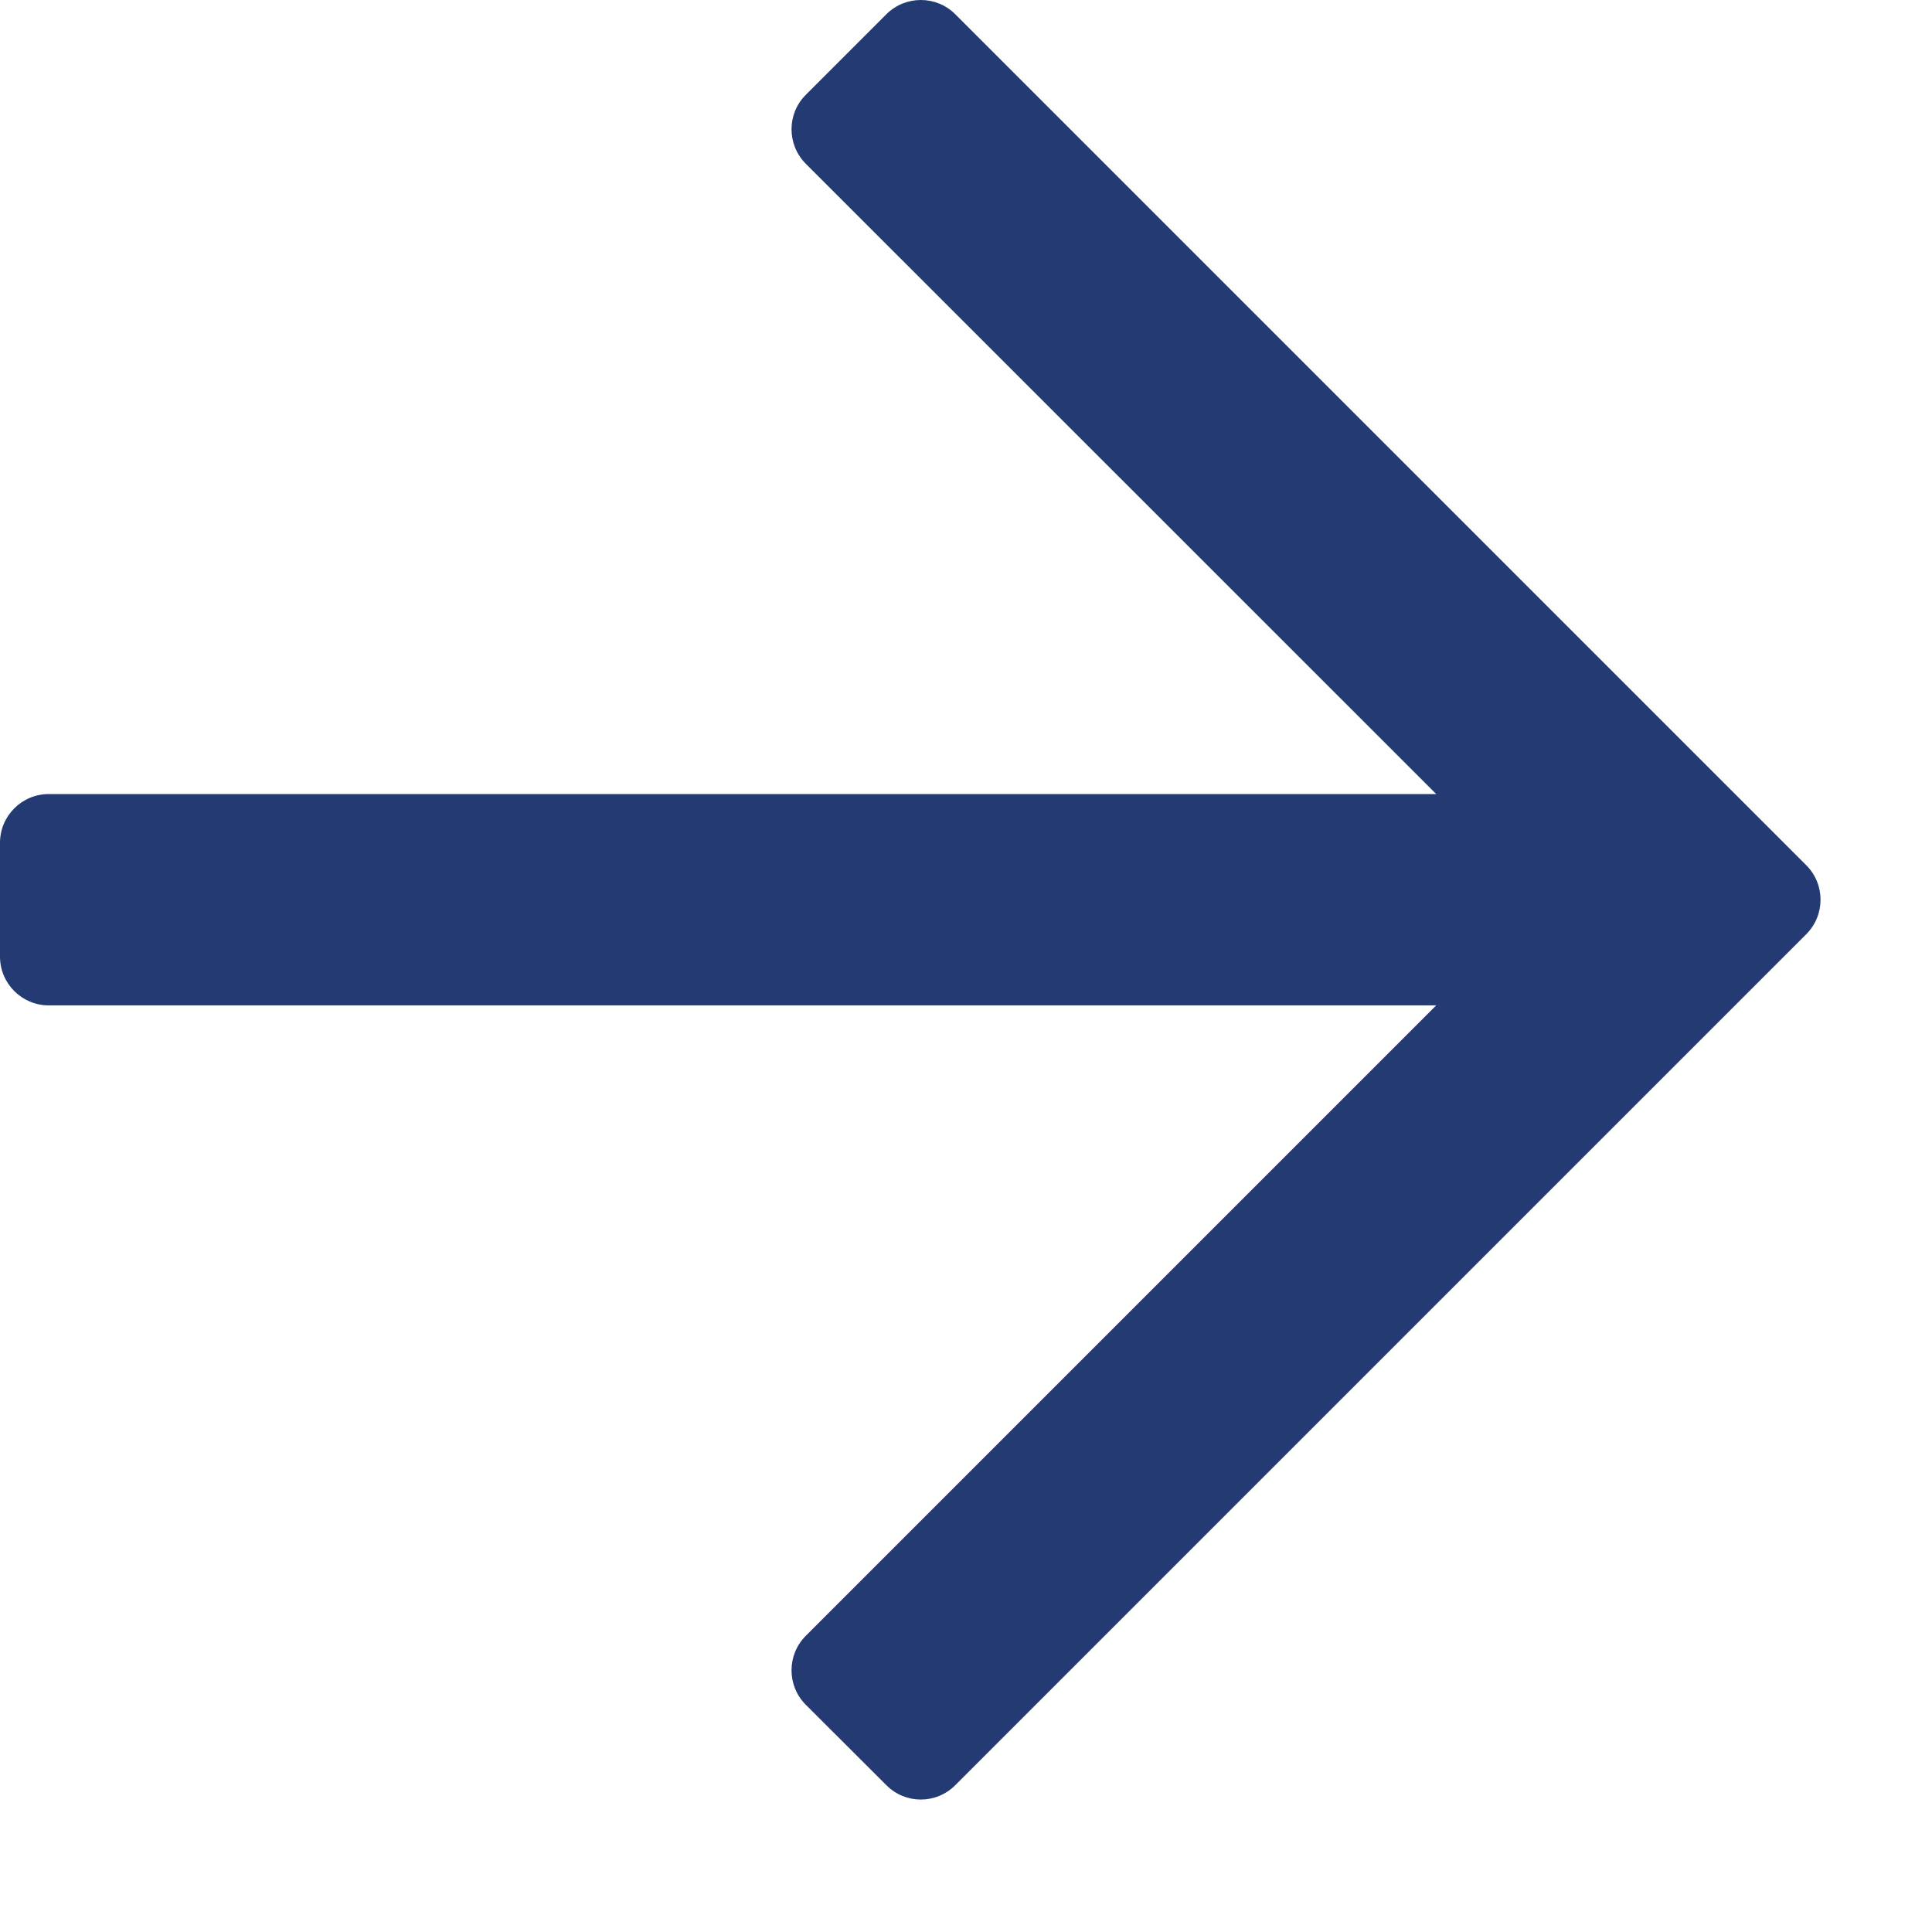 <?xml version="1.0" encoding="UTF-8"?>
<svg width="13px" height="13px" viewBox="0 0 13 13" version="1.1" xmlns="http://www.w3.org/2000/svg" xmlns:xlink="http://www.w3.org/1999/xlink">
    <!-- Generator: Sketch 63.1 (92452) - https://sketch.com -->
    <title>arrow-right-small</title>
    <desc>Created with Sketch.</desc>
    <g id="SITEPLAN" stroke="none" stroke-width="1" fill="none" fill-rule="evenodd">
        <g transform="translate(-618, -1844)" fill="#233B72" fill-rule="nonzero" id="//-SITEPLAN">
            <g transform="translate(-1, 837)">
                <g id="Group-6" transform="translate(473, 999)">
                    <path d="M152.428,20.012 L158.154,14.286 C158.282,14.158 158.282,13.95 158.154,13.822 L152.428,8.096 C152.3,7.968 152.092,7.968 151.964,8.096 L151.422,8.638 C151.294,8.766 151.294,8.973 151.422,9.102 L155.664,13.343 L146.328,13.343 C146.147,13.343 146,13.49 146,13.671 L146,14.437 C146,14.618 146.147,14.765 146.328,14.765 L155.664,14.765 L151.422,19.007 C151.294,19.135 151.294,19.343 151.422,19.471 L151.964,20.012 C152.092,20.141 152.3,20.141 152.428,20.012 Z" id="arrow-right-small"></path>
                </g>
            </g>
        </g>
    </g>
</svg>